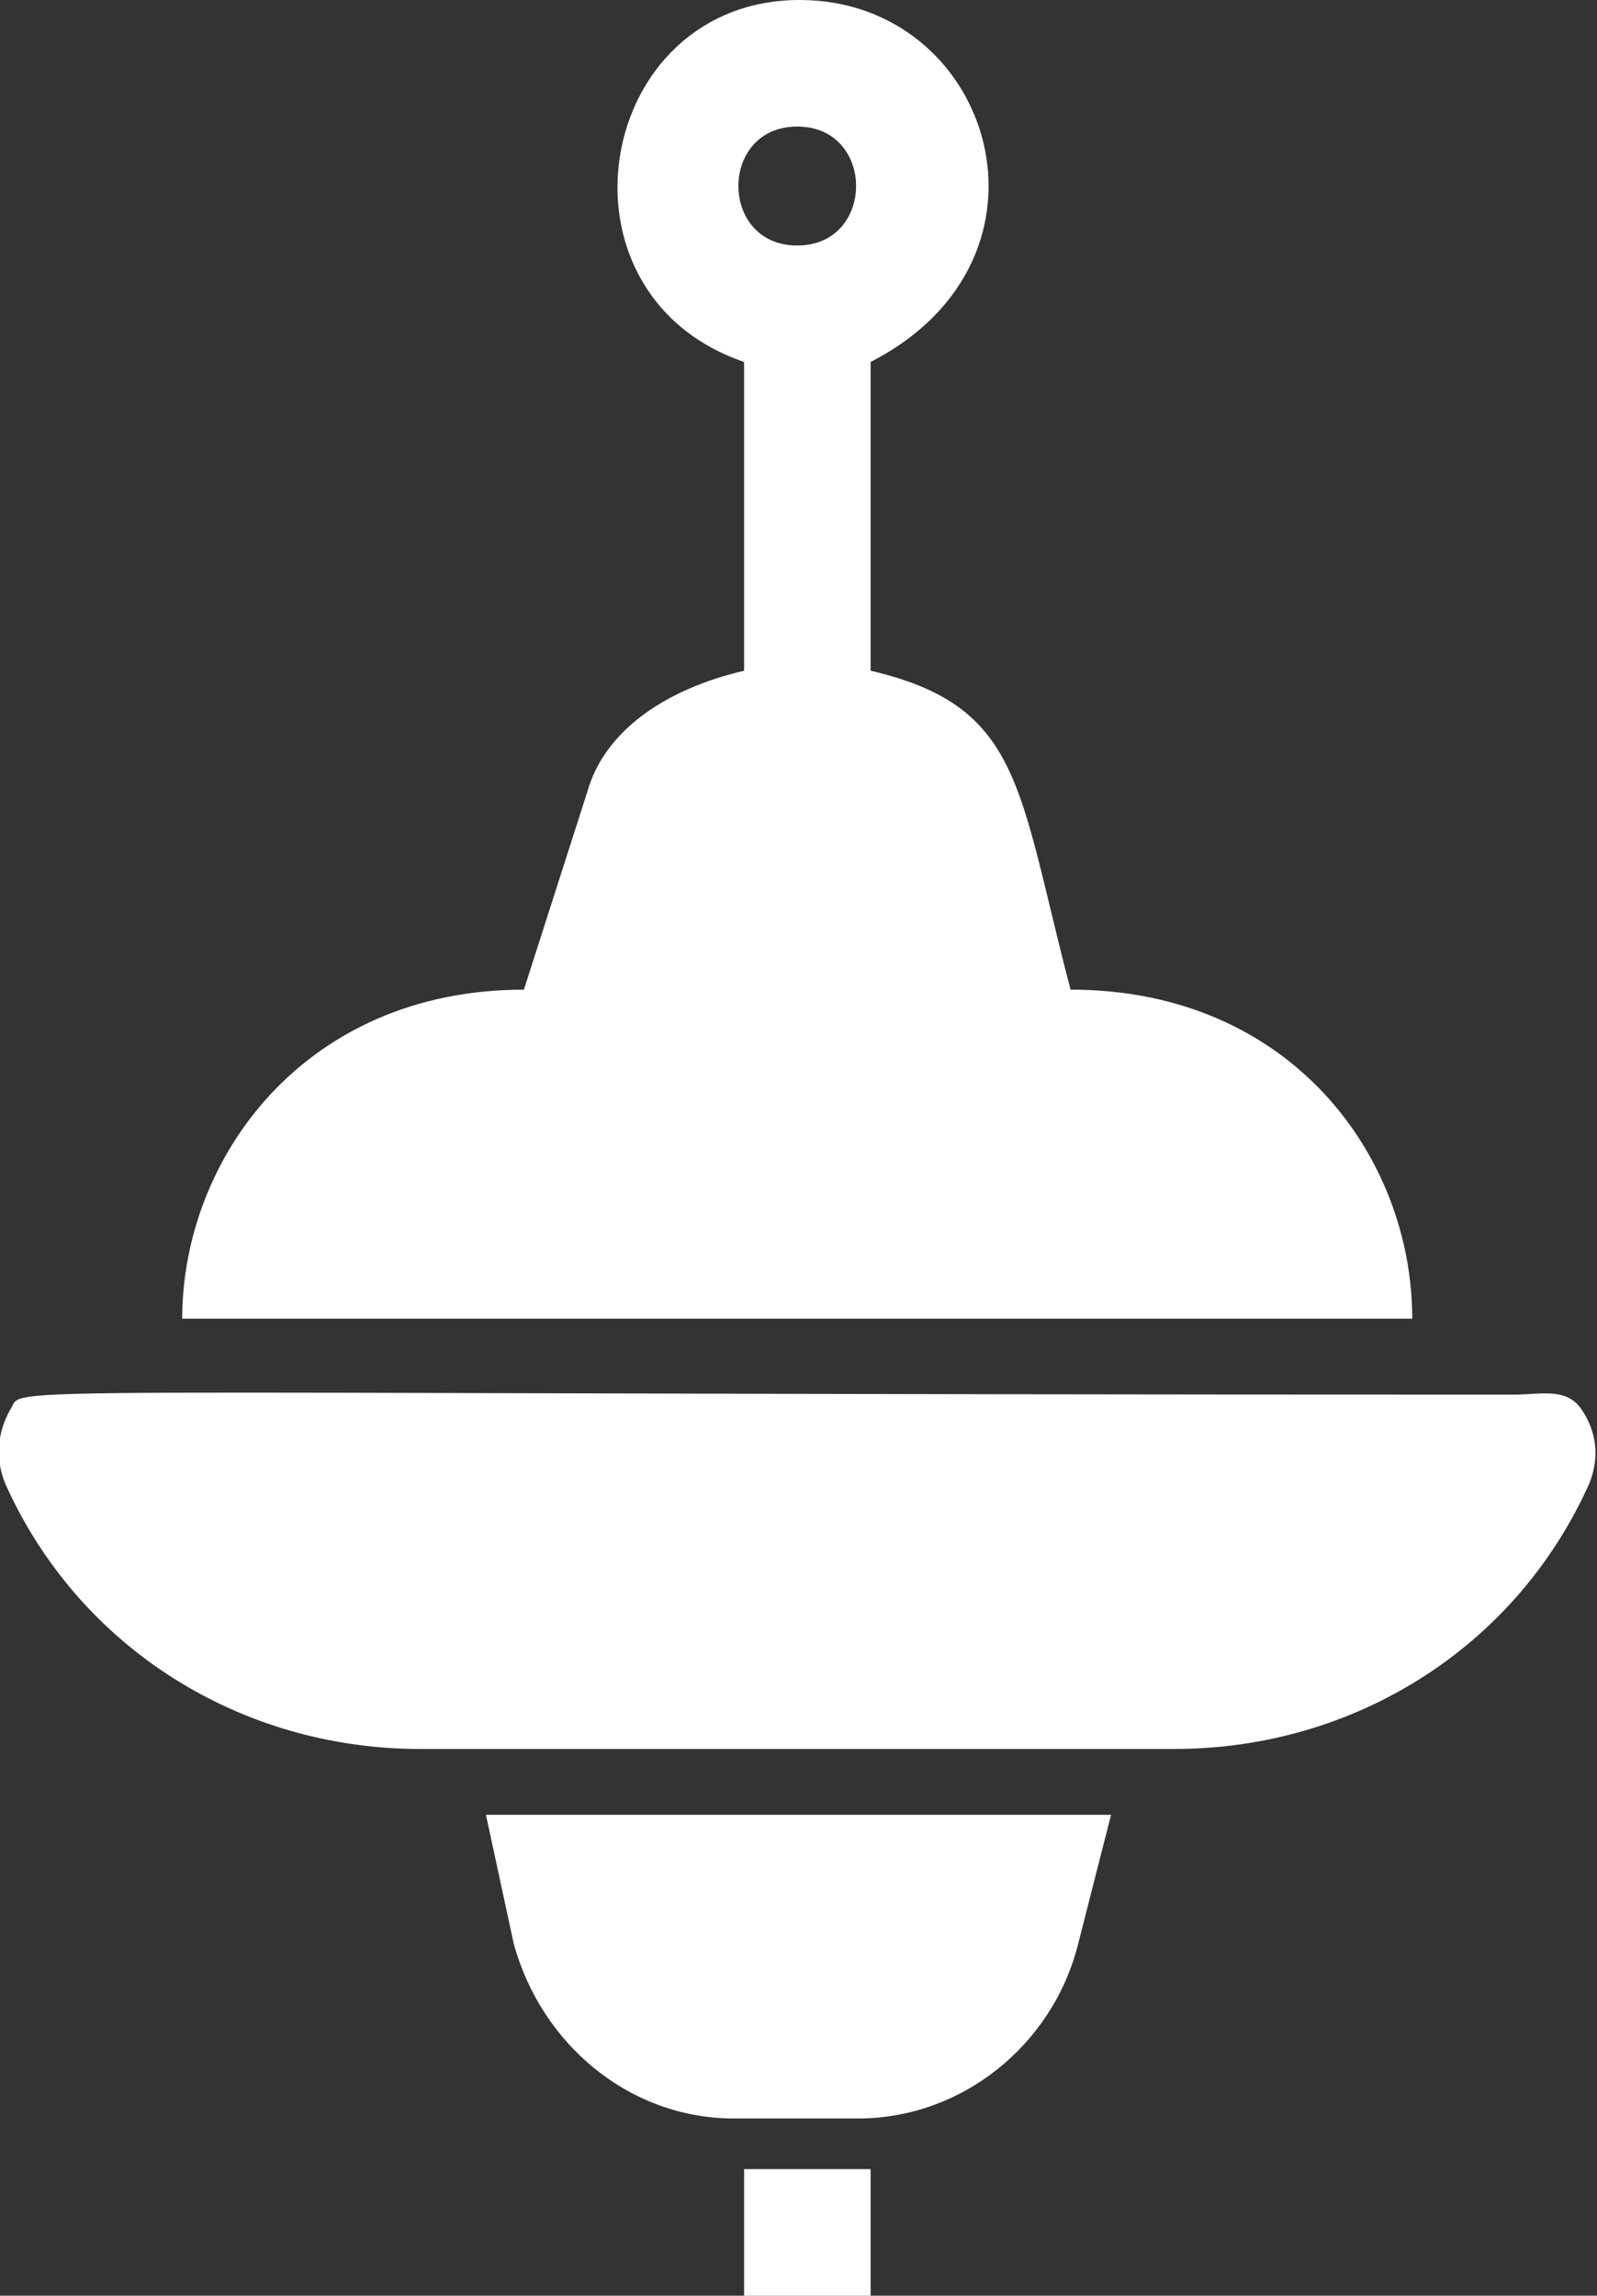 <?xml version="1.0" encoding="utf-8"?>
<!-- Generator: Adobe Illustrator 24.2.0, SVG Export Plug-In . SVG Version: 6.00 Build 0)  -->
<svg version="1.1" id="Layer_1" xmlns="http://www.w3.org/2000/svg" xmlns:xlink="http://www.w3.org/1999/xlink" x="0px" y="0px"
	 viewBox="0 0 63.1 90.7" style="enable-background:new 0 0 63.1 90.7;" xml:space="preserve">
<rect x="0" y="0" width="63.1" height="90.7" fill="#333333" stroke="none"/>
<style type="text/css">
	.st0{fill:#5B6C5E;}
	.st1{fill:#FFFFFF;}
</style>
<path class="st1" d="M55.8,52.1c0-6.4-4.8-13-13.5-13c-2.1-8-1.9-11.2-7.9-12.6V14.3c8-4.1,4.8-14.3-2.8-14.3
	c-8.1,0-10.1,11.6-2.2,14.3v12.2c-3,0.7-5.5,2.3-6.2,4.8l-2.5,7.8c-8.7,0-13.5,6.7-13.5,13C18.3,52.1,44.7,52.1,55.8,52.1z M31.5,5
	c3.1,0,3.1,4.7,0,4.7C28.4,9.7,28.4,5,31.5,5z M62.8,58.6c-2.9,6.5-9.3,10.5-16.4,10.5H16.6c-7.1,0-13.5-4-16.4-10.5
	c-0.4-1-0.3-2,0.2-2.9c0.7-1-3.3-0.6,59.4-0.6c1.1,0,2.1-0.3,2.7,0.6C63.1,56.6,63.2,57.6,62.8,58.6z M29.4,85.7h5v5h-5V85.7z
	 M19.2,71.7h24.7l-1.3,5.1c-1,4-4.6,6.9-8.7,6.9h-4.9c-4.1,0-7.6-2.9-8.7-6.9L19.2,71.7z"/>
</svg>
